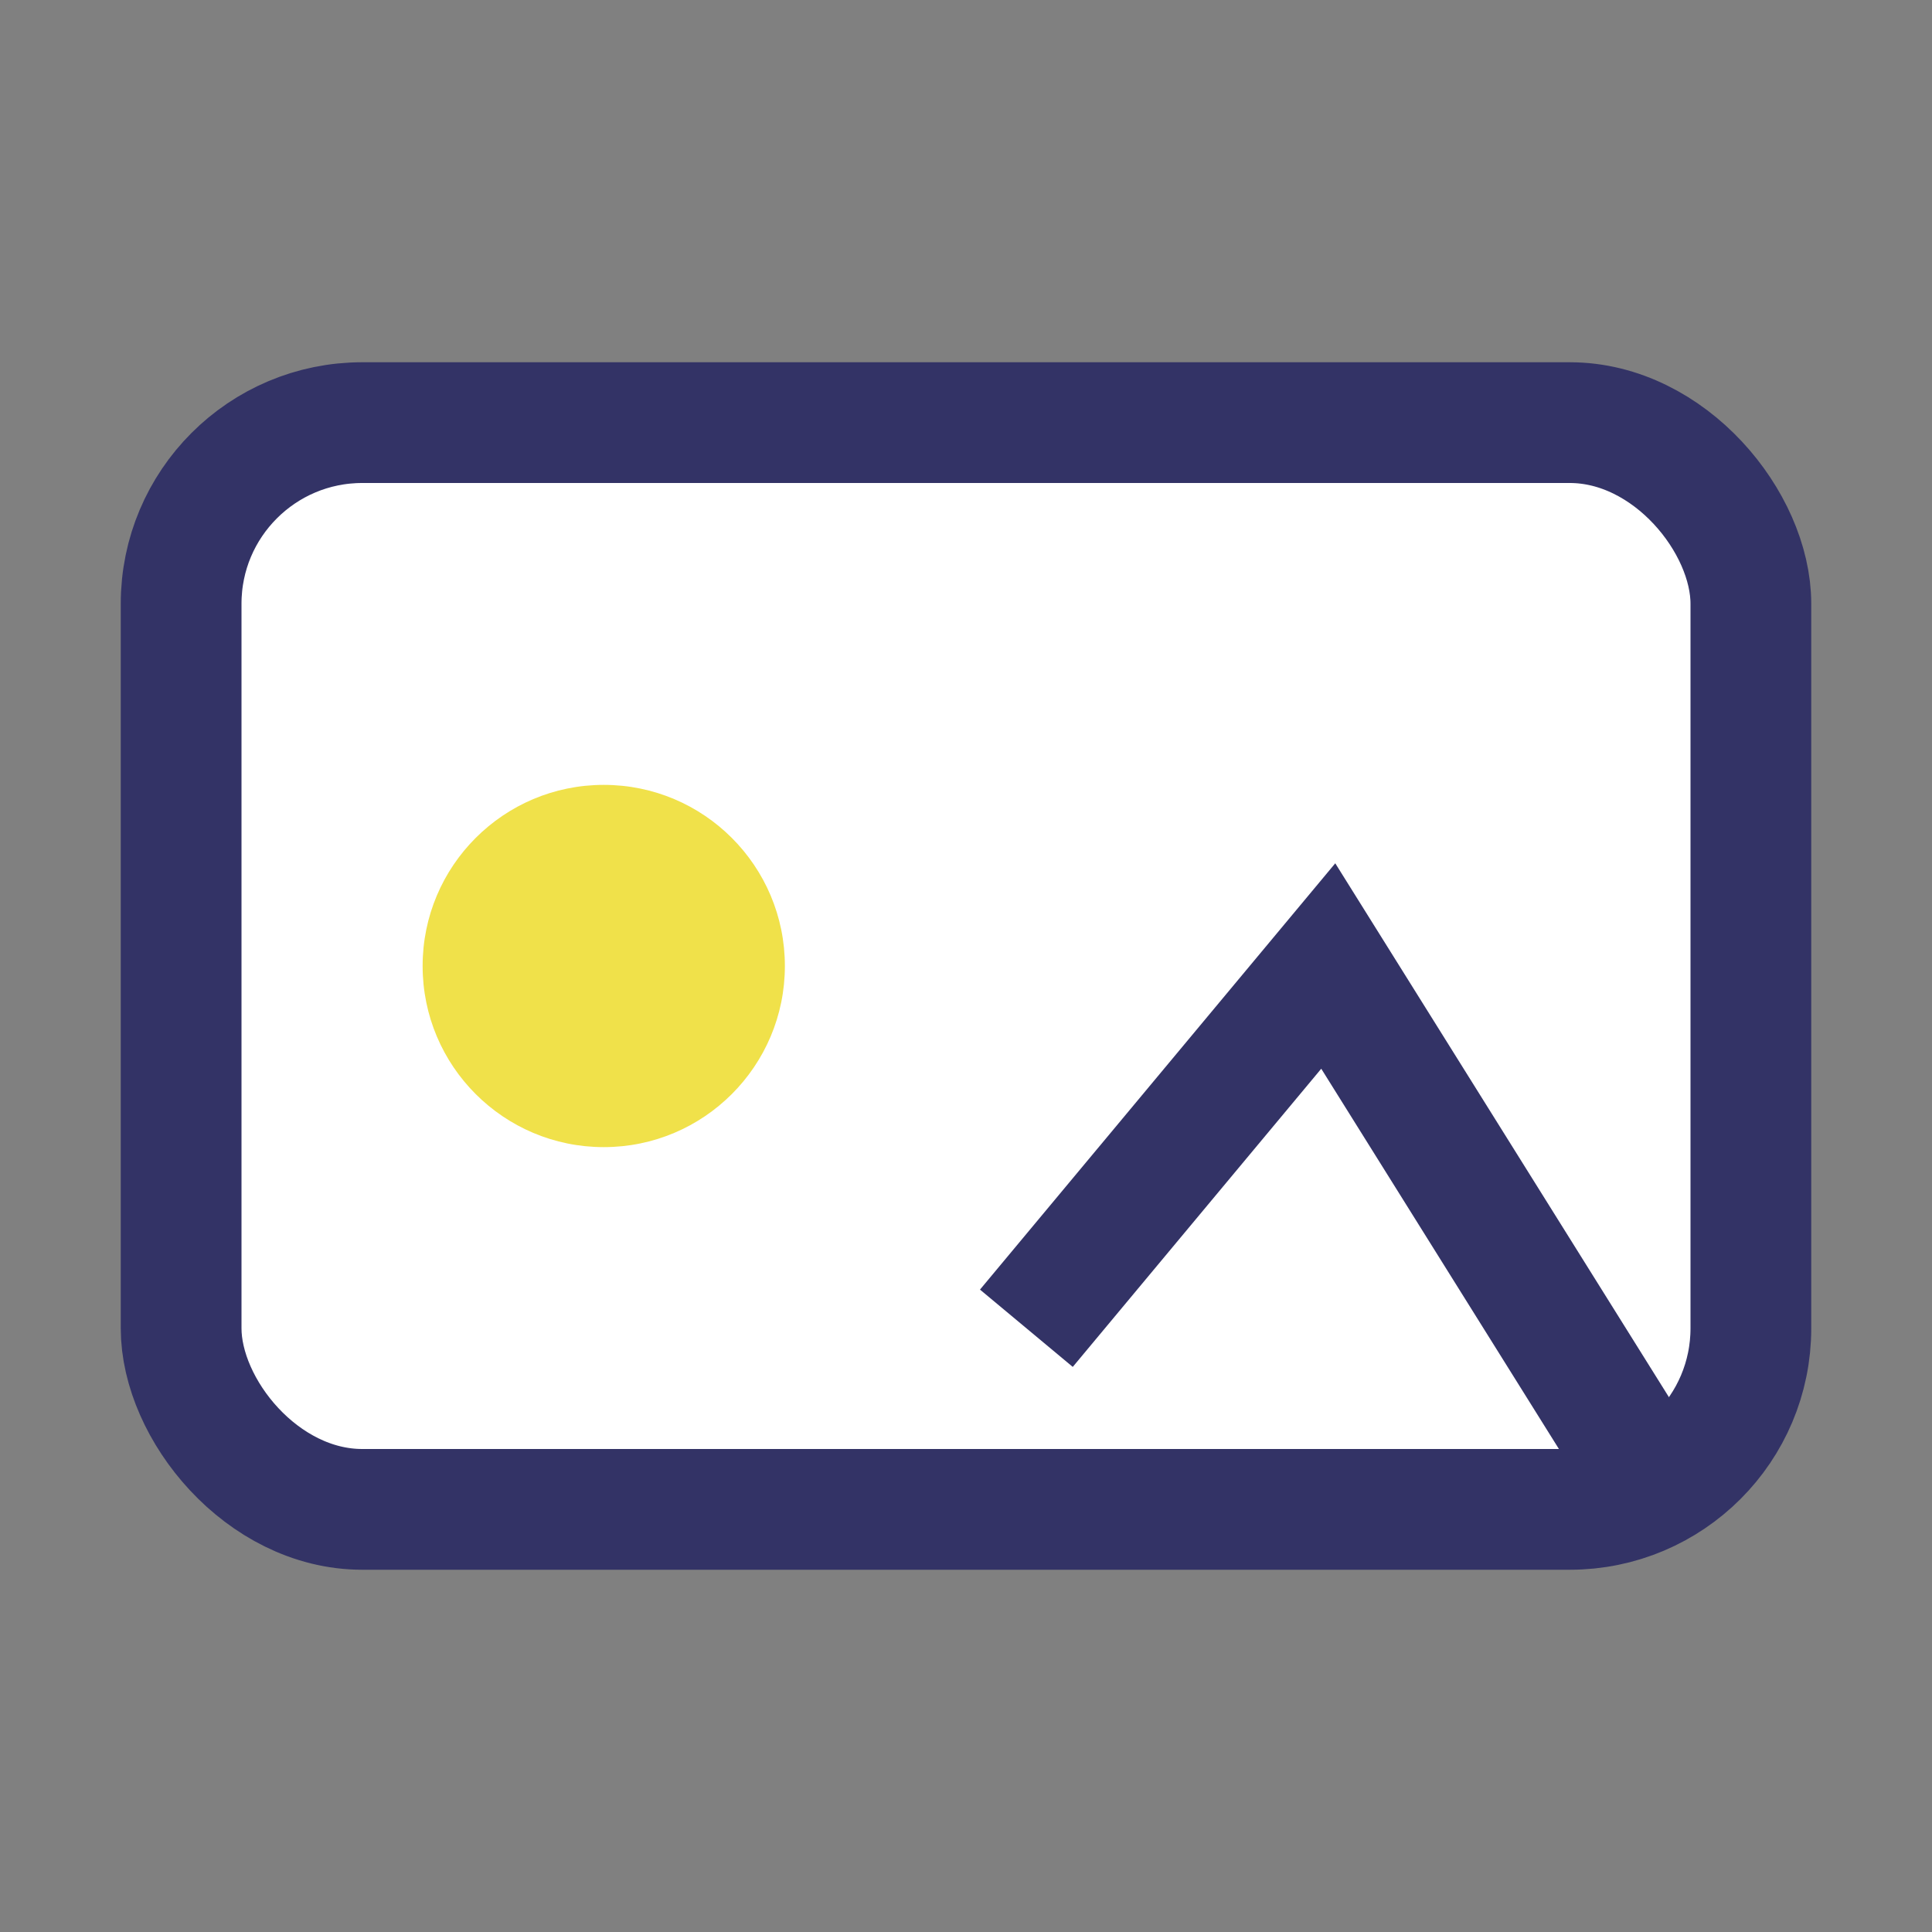 <?xml version="1.0" encoding="UTF-8"?>
<svg xmlns="http://www.w3.org/2000/svg" width="32" height="32" viewBox="0 0 32 32"><rect x="0" y="0" width="32" height="32" fill="#808080" stroke="none"/><rect x="3" y="7" width="26" height="18" rx="3" fill="#FFFFFF" stroke="#333366" stroke-width="2"/><circle cx="10" cy="16" r="3" fill="#F0E14A"/><path d="M17 22l5-6 5 8" stroke="#333366" stroke-width="2" fill="none"/></svg>